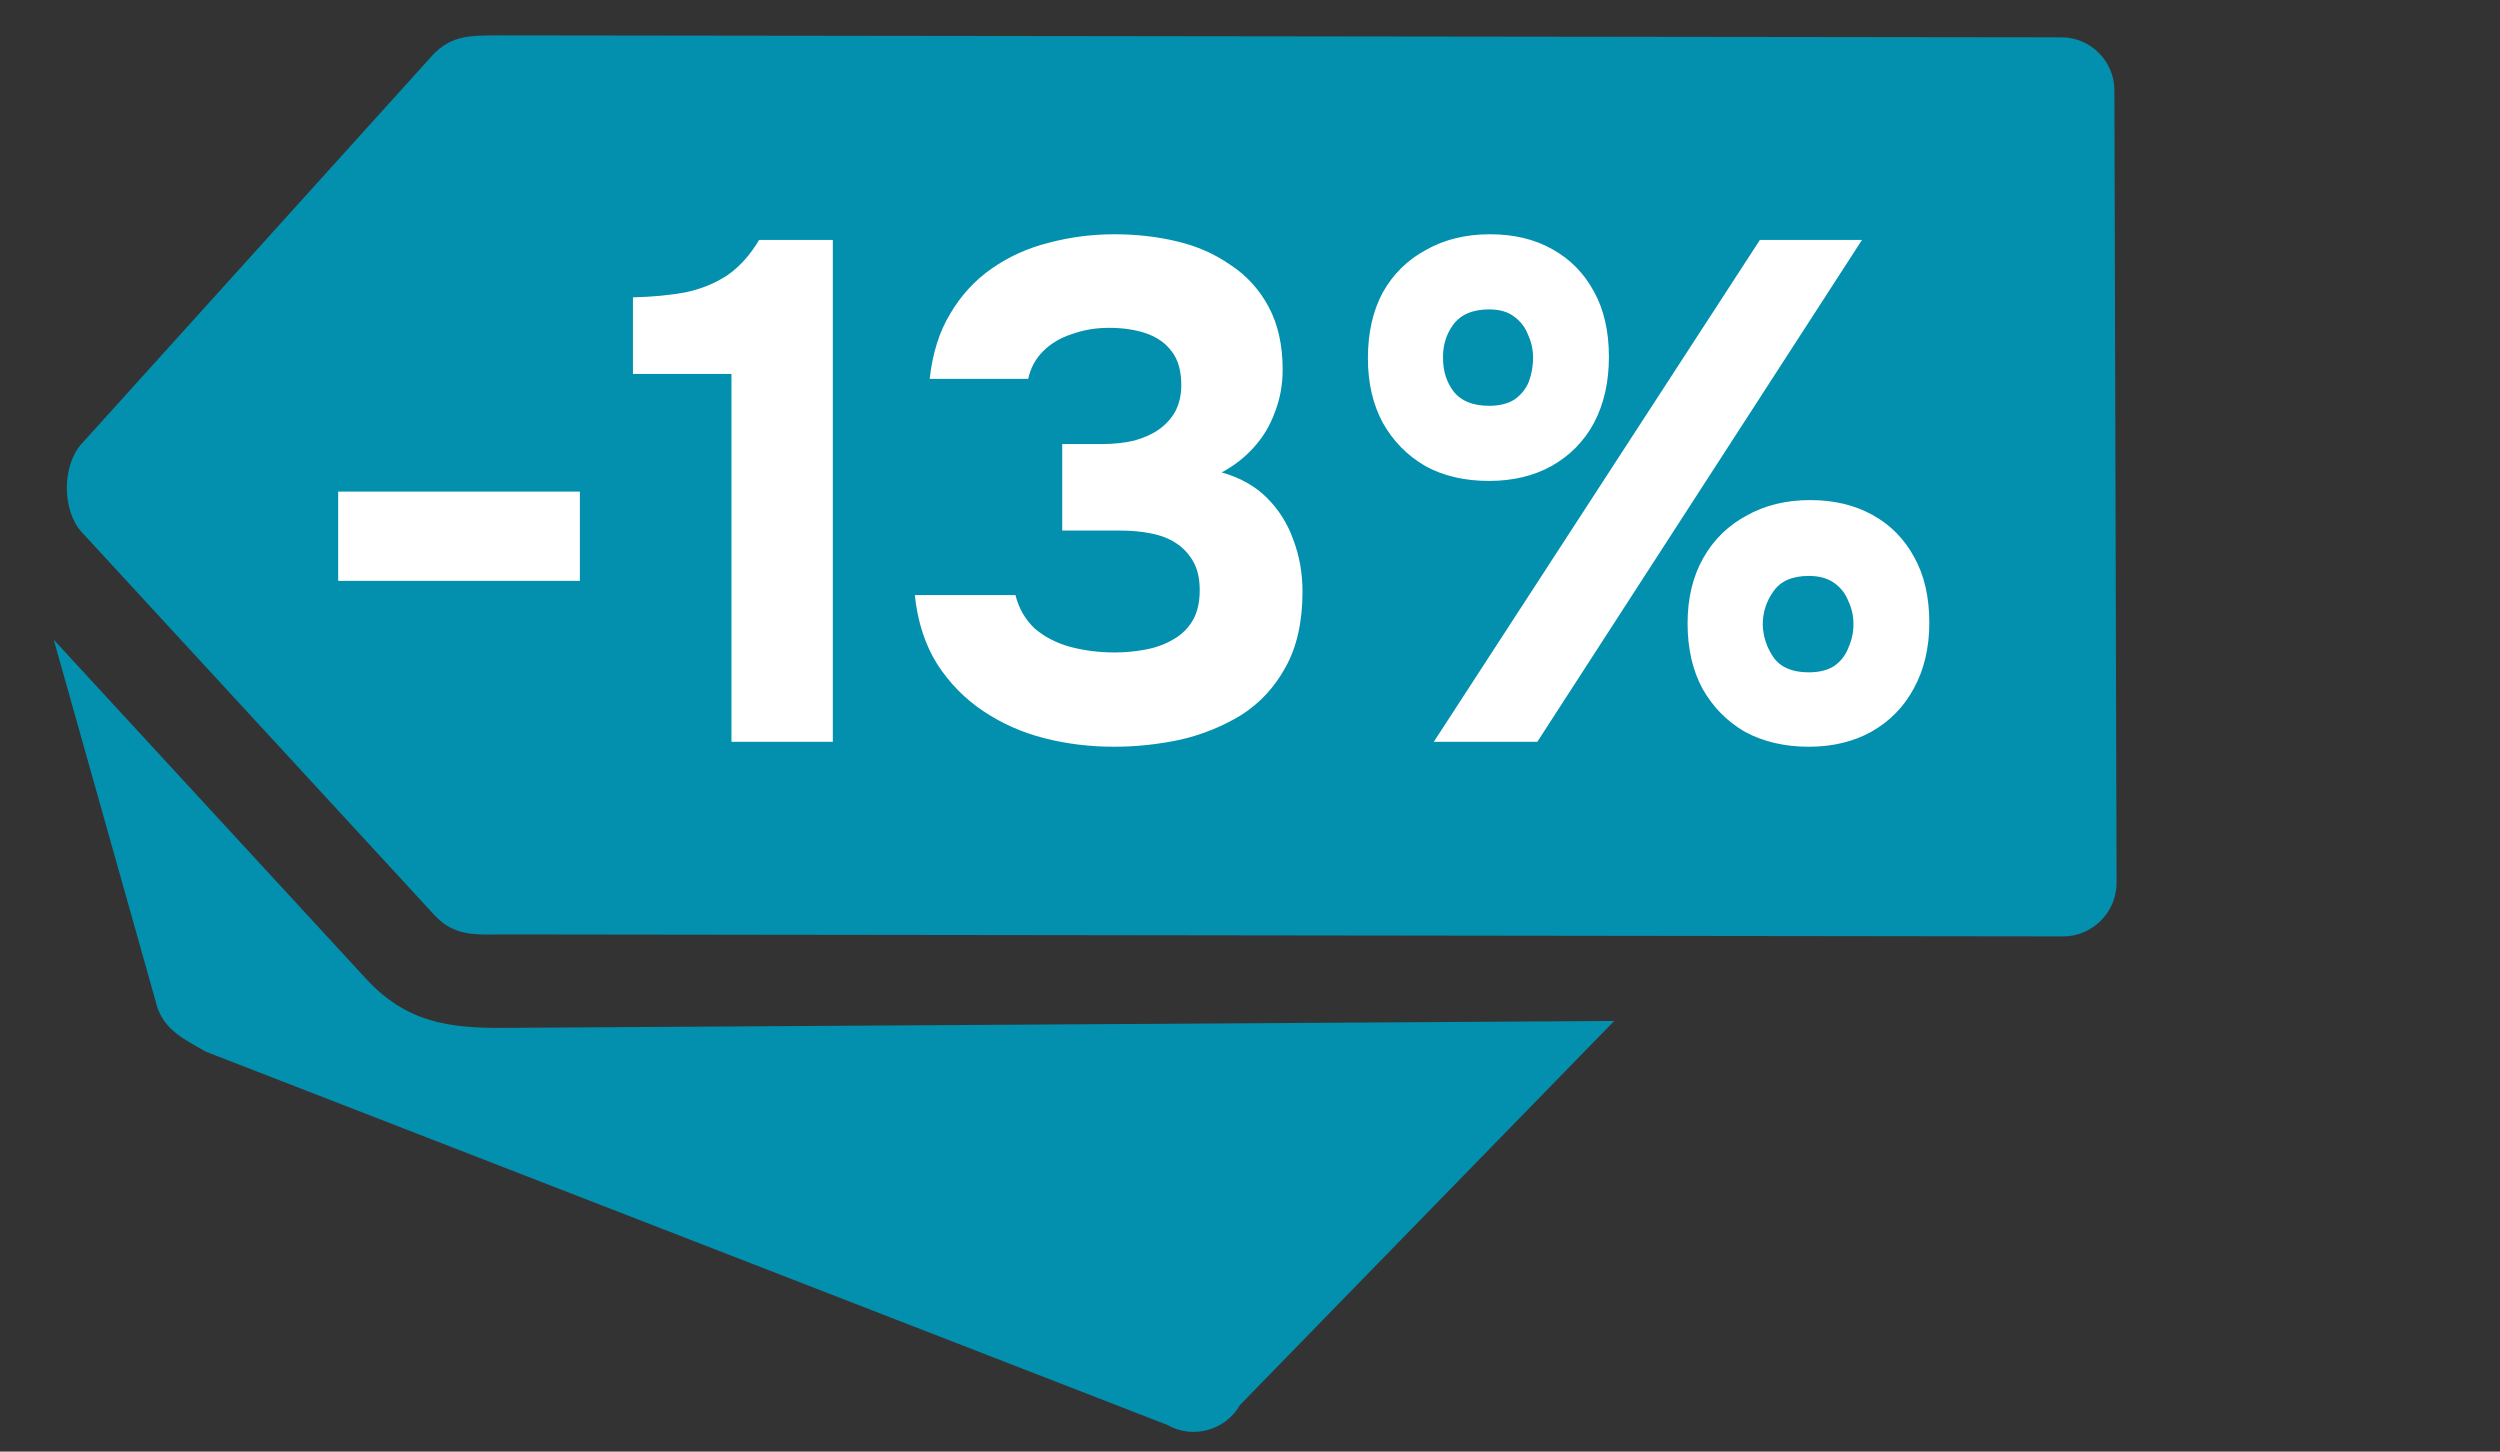 <svg width="62" height="36" viewBox="0 0 62 36" fill="none" xmlns="http://www.w3.org/2000/svg">
<rect x="0" y="0" width="62" height="36" fill="#333333" stroke="none"/>
<g clip-path="url(#clip0_945_9884)">
<g clip-path="url(#clip1_945_9884)">
<g clip-path="url(#clip2_945_9884)">
<path fill-rule="evenodd" clip-rule="evenodd" d="M40.032 25.32L30.753 34.842C30.392 35.474 29.583 35.699 28.954 35.34L5.103 26.081C4.476 25.723 4.007 25.502 3.849 24.794L1.333 15.866L9.072 24.267C10.075 25.357 11.124 25.501 12.509 25.491L40.032 25.32ZM2.024 11.006L10.713 1.385C11.2 0.846 11.717 0.883 12.441 0.877L51.115 0.926C51.84 0.921 52.434 1.51 52.437 2.237C52.455 8.953 52.472 15.176 52.491 21.891C52.493 22.618 51.901 23.217 51.177 23.223L12.503 23.174C11.779 23.18 11.262 23.224 10.772 22.692L2.03 13.201C1.543 12.673 1.526 11.558 2.024 11.006Z" fill="#0390AE"/>
<g clip-path="url(#clip3_945_9884)">
<path d="M8.387 14.406L8.387 12.191L14.381 12.191L14.381 14.406L8.387 14.406ZM18.14 18.396L18.14 9.273L15.697 9.273L15.697 7.374C16.177 7.363 16.611 7.322 16.997 7.251C17.384 7.169 17.73 7.029 18.035 6.829C18.339 6.619 18.603 6.326 18.826 5.951L20.654 5.951L20.654 18.396L18.14 18.396ZM27.626 18.519C27.029 18.519 26.454 18.449 25.904 18.308C25.353 18.168 24.849 17.945 24.392 17.64C23.935 17.336 23.554 16.949 23.249 16.48C22.945 16 22.757 15.425 22.687 14.757L25.183 14.757C25.265 15.086 25.423 15.361 25.657 15.584C25.904 15.795 26.197 15.947 26.537 16.041C26.888 16.134 27.257 16.181 27.644 16.181C27.902 16.181 28.154 16.158 28.4 16.111C28.658 16.064 28.886 15.982 29.085 15.865C29.296 15.748 29.46 15.589 29.578 15.39C29.695 15.191 29.753 14.939 29.753 14.634C29.753 14.353 29.701 14.119 29.595 13.931C29.49 13.744 29.349 13.591 29.173 13.474C28.997 13.357 28.787 13.275 28.54 13.228C28.306 13.181 28.054 13.158 27.785 13.158L26.343 13.158L26.343 11.013L27.31 11.013C27.615 11.013 27.89 10.984 28.136 10.925C28.382 10.855 28.587 10.761 28.751 10.644C28.927 10.515 29.062 10.363 29.156 10.187C29.249 9.999 29.296 9.789 29.296 9.554C29.296 9.203 29.22 8.927 29.068 8.728C28.915 8.517 28.704 8.365 28.435 8.271C28.165 8.177 27.855 8.13 27.503 8.13C27.175 8.13 26.865 8.183 26.572 8.289C26.29 8.382 26.056 8.523 25.869 8.71C25.681 8.898 25.558 9.126 25.499 9.396L23.056 9.396C23.126 8.763 23.296 8.224 23.566 7.779C23.835 7.322 24.181 6.947 24.603 6.654C25.025 6.361 25.494 6.15 26.009 6.021C26.537 5.88 27.081 5.81 27.644 5.81C28.183 5.81 28.699 5.869 29.191 5.986C29.683 6.103 30.122 6.296 30.509 6.566C30.908 6.824 31.224 7.169 31.459 7.603C31.693 8.037 31.81 8.558 31.81 9.167C31.81 9.542 31.746 9.894 31.617 10.222C31.5 10.55 31.324 10.843 31.089 11.101C30.867 11.347 30.603 11.552 30.298 11.716C30.755 11.845 31.13 12.056 31.423 12.349C31.716 12.642 31.933 12.988 32.074 13.386C32.226 13.785 32.302 14.213 32.302 14.669C32.302 15.419 32.162 16.047 31.88 16.55C31.611 17.043 31.247 17.435 30.791 17.728C30.333 18.009 29.829 18.215 29.279 18.343C28.728 18.461 28.177 18.519 27.626 18.519ZM35.559 18.396L43.645 5.951L46.177 5.951L38.126 18.396L35.559 18.396ZM44.858 18.519C44.261 18.519 43.733 18.396 43.276 18.15C42.831 17.892 42.479 17.535 42.221 17.078C41.975 16.621 41.852 16.082 41.852 15.461C41.852 14.839 41.981 14.3 42.239 13.843C42.497 13.386 42.854 13.035 43.311 12.789C43.768 12.531 44.296 12.402 44.893 12.402C45.479 12.402 45.995 12.525 46.44 12.771C46.886 13.017 47.231 13.369 47.477 13.826C47.724 14.271 47.847 14.81 47.847 15.443C47.847 16.064 47.718 16.609 47.46 17.078C47.214 17.535 46.862 17.892 46.405 18.15C45.96 18.396 45.444 18.519 44.858 18.519ZM44.858 16.674C45.116 16.674 45.327 16.621 45.491 16.515C45.655 16.398 45.772 16.246 45.843 16.058C45.925 15.871 45.966 15.677 45.966 15.478C45.966 15.279 45.925 15.091 45.843 14.916C45.772 14.728 45.655 14.576 45.491 14.459C45.327 14.341 45.116 14.283 44.858 14.283C44.448 14.283 44.155 14.412 43.979 14.669C43.803 14.916 43.716 15.191 43.716 15.496C43.727 15.8 43.821 16.076 43.997 16.322C44.173 16.556 44.46 16.674 44.858 16.674ZM36.93 11.927C36.321 11.927 35.794 11.804 35.348 11.558C34.903 11.3 34.551 10.943 34.294 10.486C34.047 10.029 33.924 9.496 33.924 8.886C33.924 8.253 34.047 7.708 34.294 7.251C34.551 6.794 34.909 6.443 35.366 6.197C35.823 5.939 36.35 5.81 36.948 5.81C37.546 5.81 38.061 5.933 38.495 6.179C38.94 6.425 39.286 6.777 39.532 7.234C39.778 7.679 39.901 8.218 39.901 8.851C39.901 9.472 39.778 10.017 39.532 10.486C39.286 10.943 38.934 11.3 38.477 11.558C38.032 11.804 37.516 11.927 36.93 11.927ZM36.93 10.064C37.188 10.064 37.399 10.011 37.563 9.906C37.727 9.789 37.844 9.642 37.915 9.466C37.985 9.279 38.02 9.08 38.02 8.869C38.02 8.669 37.979 8.482 37.897 8.306C37.827 8.119 37.71 7.966 37.546 7.849C37.393 7.732 37.188 7.673 36.93 7.673C36.52 7.673 36.221 7.802 36.034 8.06C35.858 8.306 35.776 8.587 35.788 8.904C35.788 9.208 35.876 9.478 36.051 9.712C36.239 9.947 36.532 10.064 36.93 10.064Z" fill="white"/>
</g>
</g>
</g>
</g>
<defs>
<clipPath id="clip0_945_9884">
<rect width="62" height="36" fill="white"/>
</clipPath>
<clipPath id="clip1_945_9884">
<rect width="62" height="36" fill="white"/>
</clipPath>
<clipPath id="clip2_945_9884">
<rect width="51.022" height="53.908" fill="white" transform="translate(-7 22.316) rotate(-60.293)"/>
</clipPath>
<clipPath id="clip3_945_9884">
<rect width="50.392" height="25.782" fill="white" transform="translate(1.438 -1.948)"/>
</clipPath>
</defs>
</svg>
